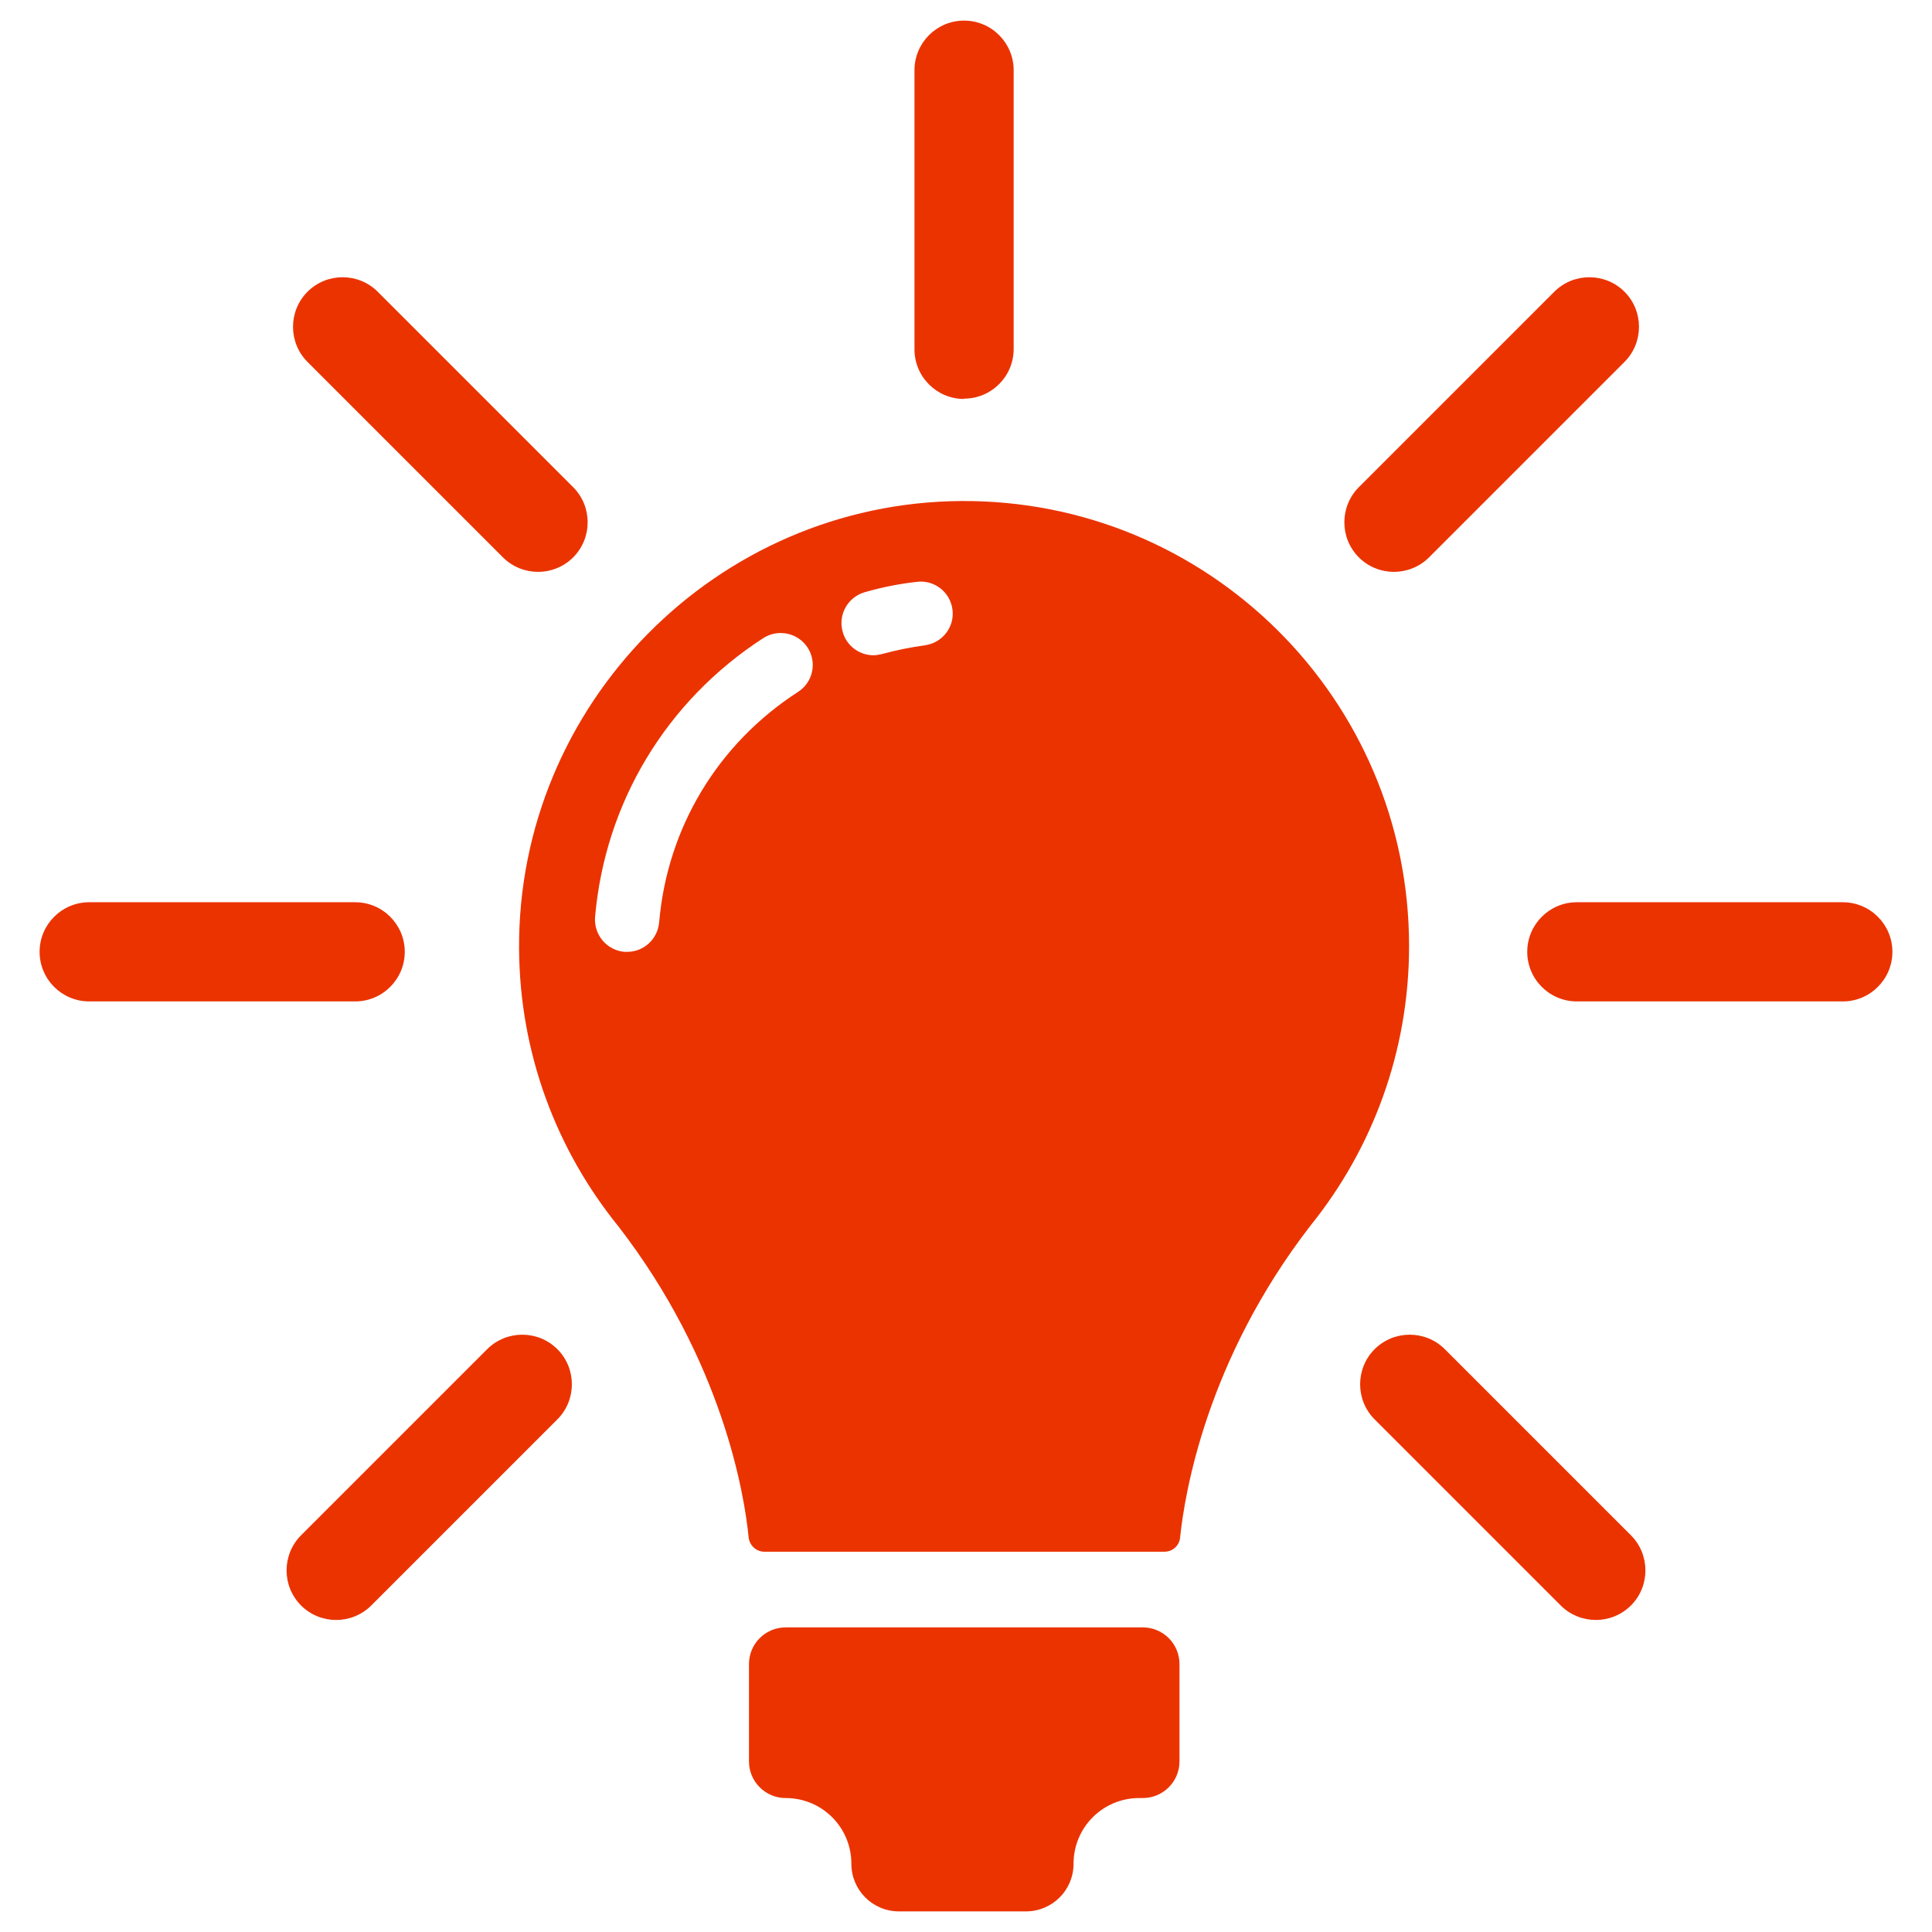 <?xml version="1.0" encoding="UTF-8"?>
<svg id="Layer_1" data-name="Layer 1" xmlns="http://www.w3.org/2000/svg" viewBox="0 0 60 60">
  <defs>
    <style>
      .cls-1 {
        fill: #eb3300;
        stroke-width: 0px;
      }
    </style>
  </defs>
  <path class="cls-1" d="M29.85,15.56c-7.6.05-13.77,6.31-13.73,13.9.02,3.27,1.17,6.26,3.08,8.62,3.24,4.19,3.92,8.33,4.05,9.67.03.25.24.44.49.44h12.42c.26,0,.47-.19.49-.45.14-1.34.81-5.49,4.05-9.68,1.91-2.37,3.06-5.39,3.06-8.68,0-7.67-6.25-13.88-13.93-13.82ZM24.78,21.49c-2.49,1.61-4.06,4.22-4.31,7.16-.05.52-.48.91-.99.91-.03,0-.06,0-.09,0-.55-.05-.95-.53-.91-1.08.31-3.55,2.21-6.71,5.22-8.66.46-.3,1.08-.17,1.38.29.3.46.17,1.08-.3,1.38ZM28.73,20.04c-.45.06-.89.15-1.33.27-.09.02-.18.04-.27.04-.44,0-.84-.29-.96-.73-.15-.53.16-1.08.69-1.23.52-.15,1.07-.26,1.61-.32.55-.07,1.04.32,1.11.86.07.55-.32,1.04-.86,1.11Z"/>
  <path class="cls-1" d="M35.48,50.54h-11.08c-.63,0-1.14.51-1.14,1.14v3.02c0,.63.51,1.14,1.14,1.14h0c1.13,0,2.04.91,2.04,2.04h0c0,.82.66,1.48,1.48,1.48h3.94c.82,0,1.48-.66,1.48-1.48h0c0-1.13.91-2.04,2.04-2.04h.11c.63,0,1.14-.51,1.14-1.14v-3.02c0-.63-.51-1.14-1.14-1.14Z"/>
  <g>
    <path class="cls-1" d="M10.44,50.31c-.39,0-.79-.15-1.09-.45-.6-.6-.6-1.58,0-2.18l5.78-5.78c.6-.6,1.58-.6,2.18,0,.6.6.6,1.58,0,2.18l-5.78,5.78c-.3.3-.7.45-1.09.45Z"/>
    <path class="cls-1" d="M11.04,31.1H2.77c-.85,0-1.54-.69-1.54-1.54s.69-1.54,1.54-1.54h8.26c.85,0,1.54.69,1.54,1.54,0,.85-.69,1.54-1.54,1.54Z"/>
    <path class="cls-1" d="M16.71,17.76c-.39,0-.79-.15-1.09-.45l-6.07-6.07c-.6-.6-.6-1.58,0-2.18s1.58-.6,2.18,0l6.07,6.07c.6.6.6,1.58,0,2.18-.3.3-.7.45-1.09.45Z"/>
  </g>
  <g>
    <path class="cls-1" d="M49.56,50.31c-.39,0-.79-.15-1.09-.45l-5.78-5.78c-.6-.6-.6-1.58,0-2.18s1.58-.6,2.18,0l5.78,5.78c.6.6.6,1.58,0,2.18-.3.3-.7.45-1.09.45Z"/>
    <path class="cls-1" d="M57.23,31.1h-8.26c-.85,0-1.54-.69-1.54-1.54s.69-1.54,1.54-1.54h8.26c.85,0,1.54.69,1.54,1.54s-.69,1.54-1.54,1.54Z"/>
    <path class="cls-1" d="M43.29,17.76c-.39,0-.79-.15-1.09-.45-.6-.6-.6-1.58,0-2.18l6.07-6.07c.6-.6,1.58-.6,2.18,0s.6,1.58,0,2.18l-6.07,6.07c-.3.3-.7.45-1.09.45Z"/>
  </g>
  <path class="cls-1" d="M29.94,12.39c-.85,0-1.54-.69-1.54-1.54V2.18c0-.85.69-1.54,1.54-1.54s1.54.69,1.54,1.54v8.66c0,.85-.69,1.54-1.54,1.54Z"/>
</svg>